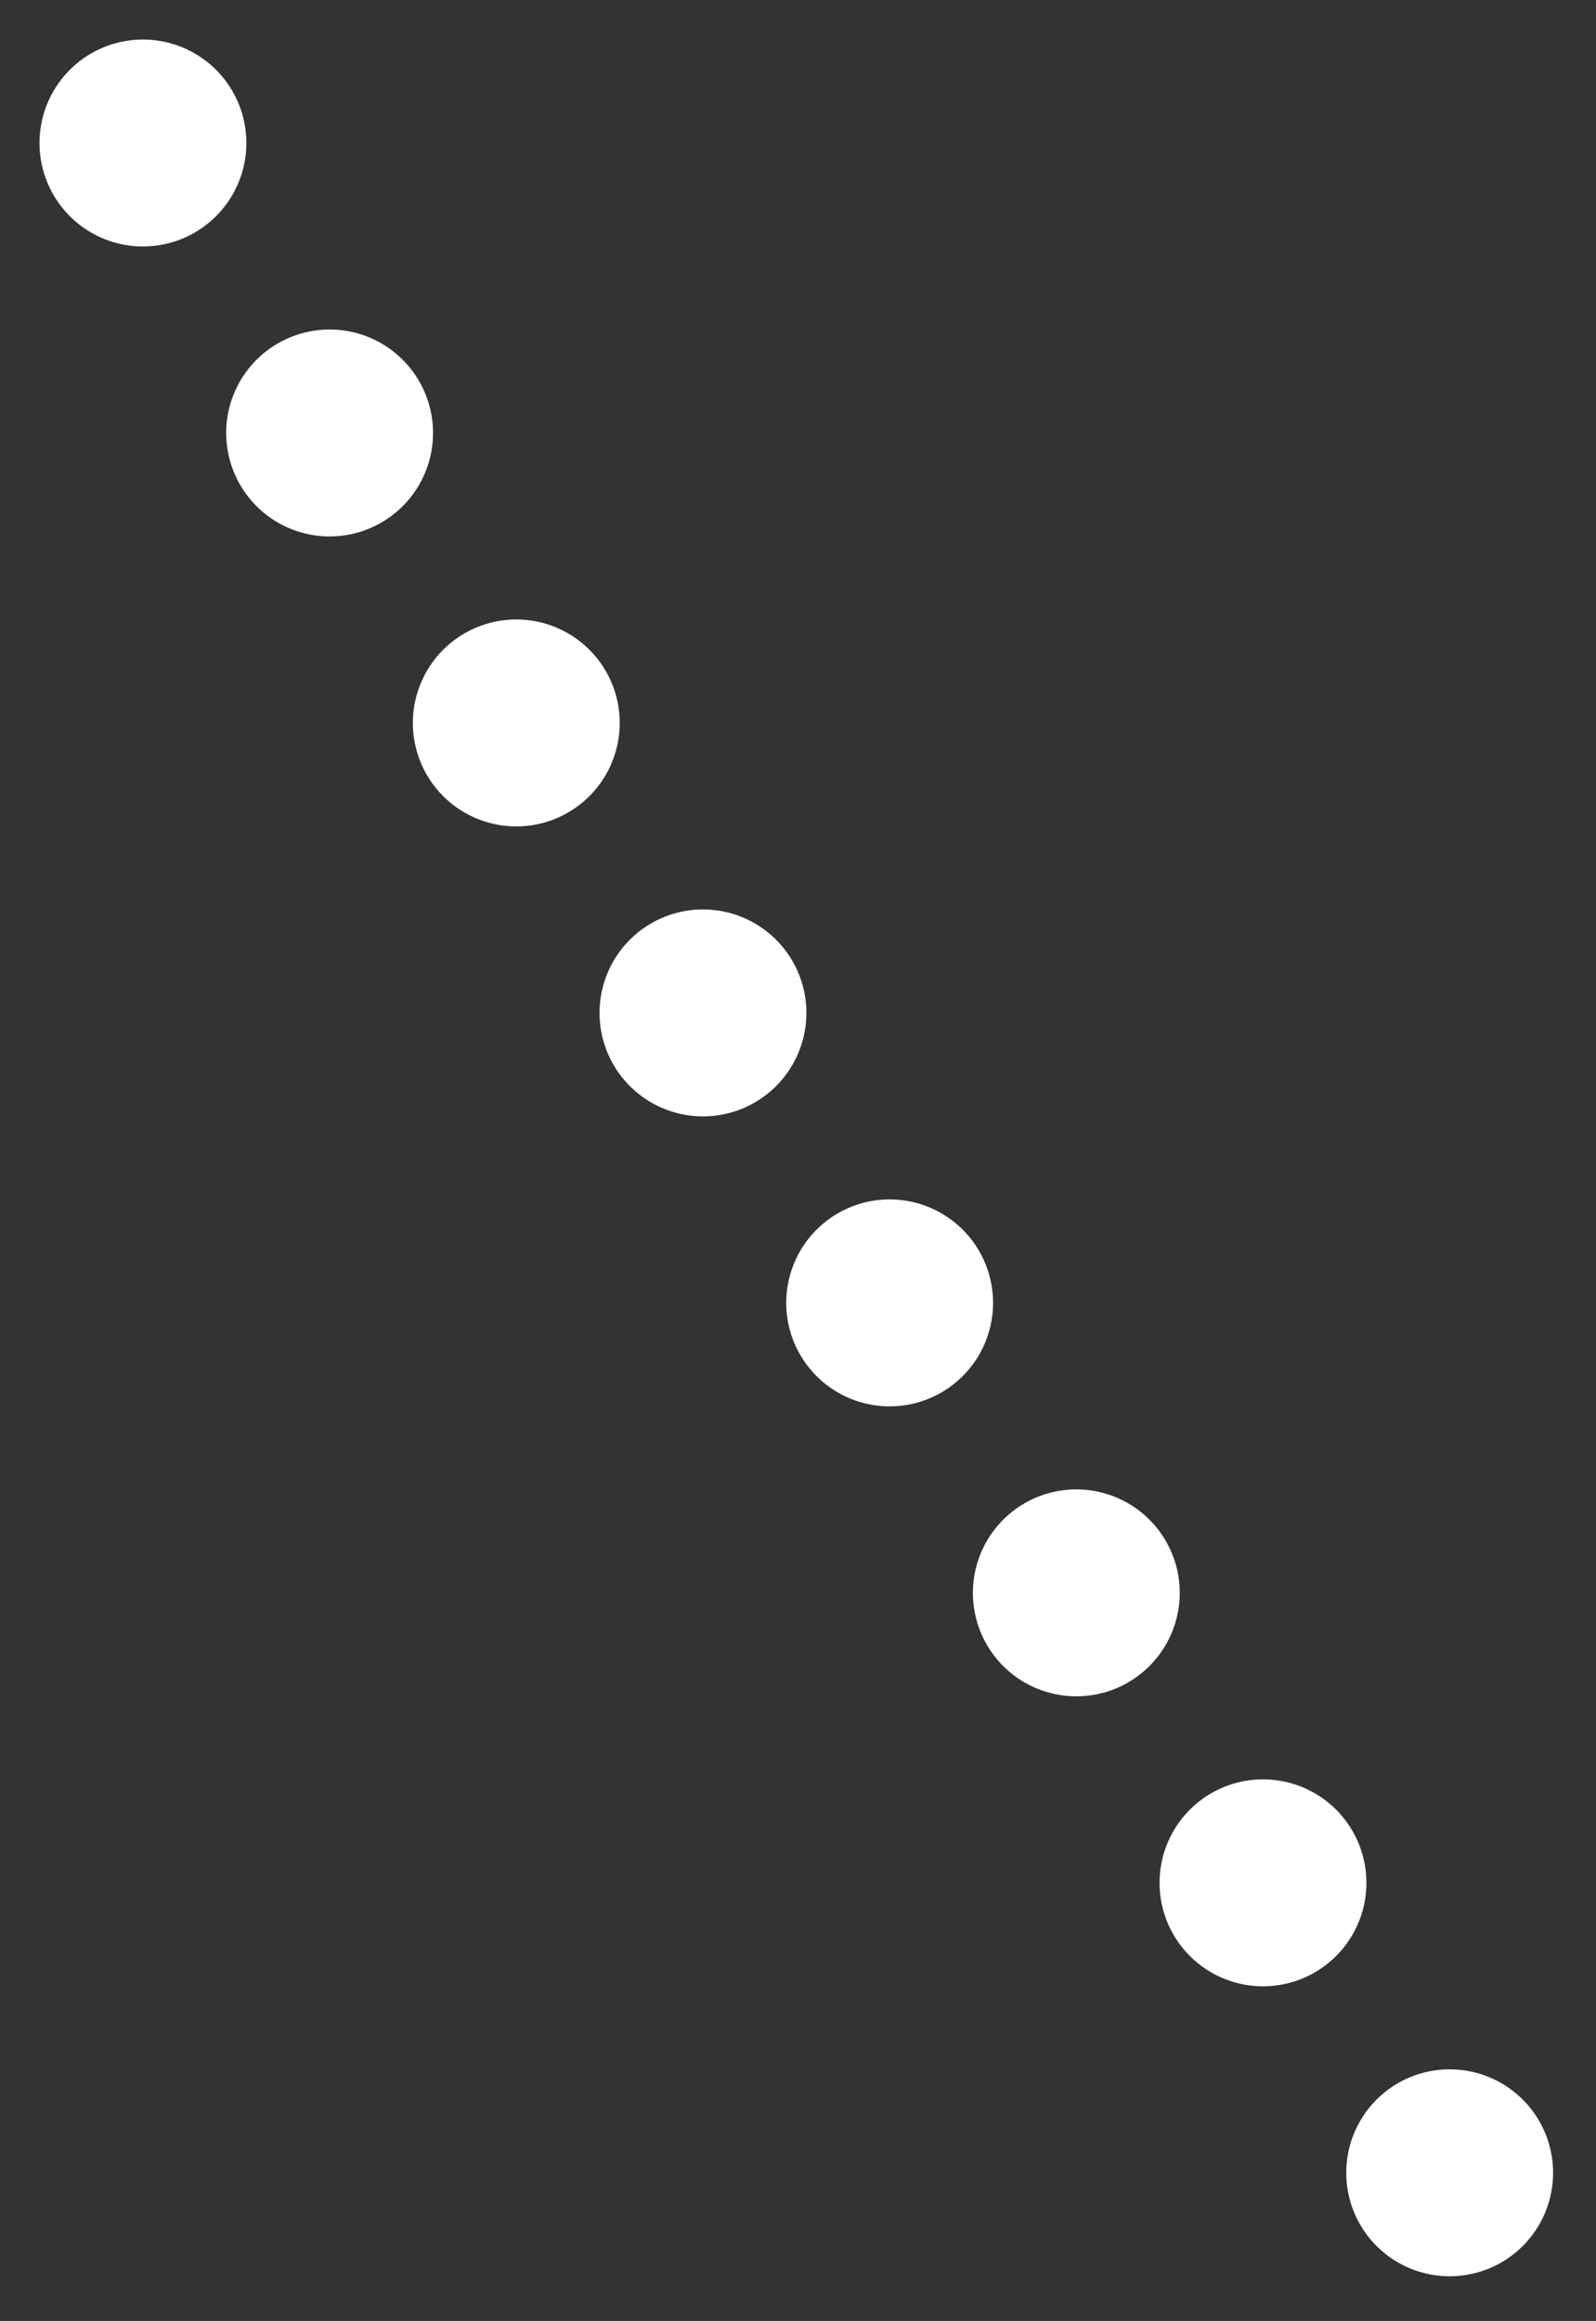 <svg xmlns="http://www.w3.org/2000/svg" width="23.147" height="33.646" viewBox="0 0 23.147 33.646">
  <rect x="0" y="0" width="23.147" height="33.646" fill="#333333" stroke="none"/>
  <path id="パス_17" data-name="パス 17" d="M0,0,19,29.5" transform="translate(2.073 2.073)" fill="none" stroke="#fff" stroke-linecap="round" stroke-width="3" stroke-dasharray="0 5"/>
</svg>
